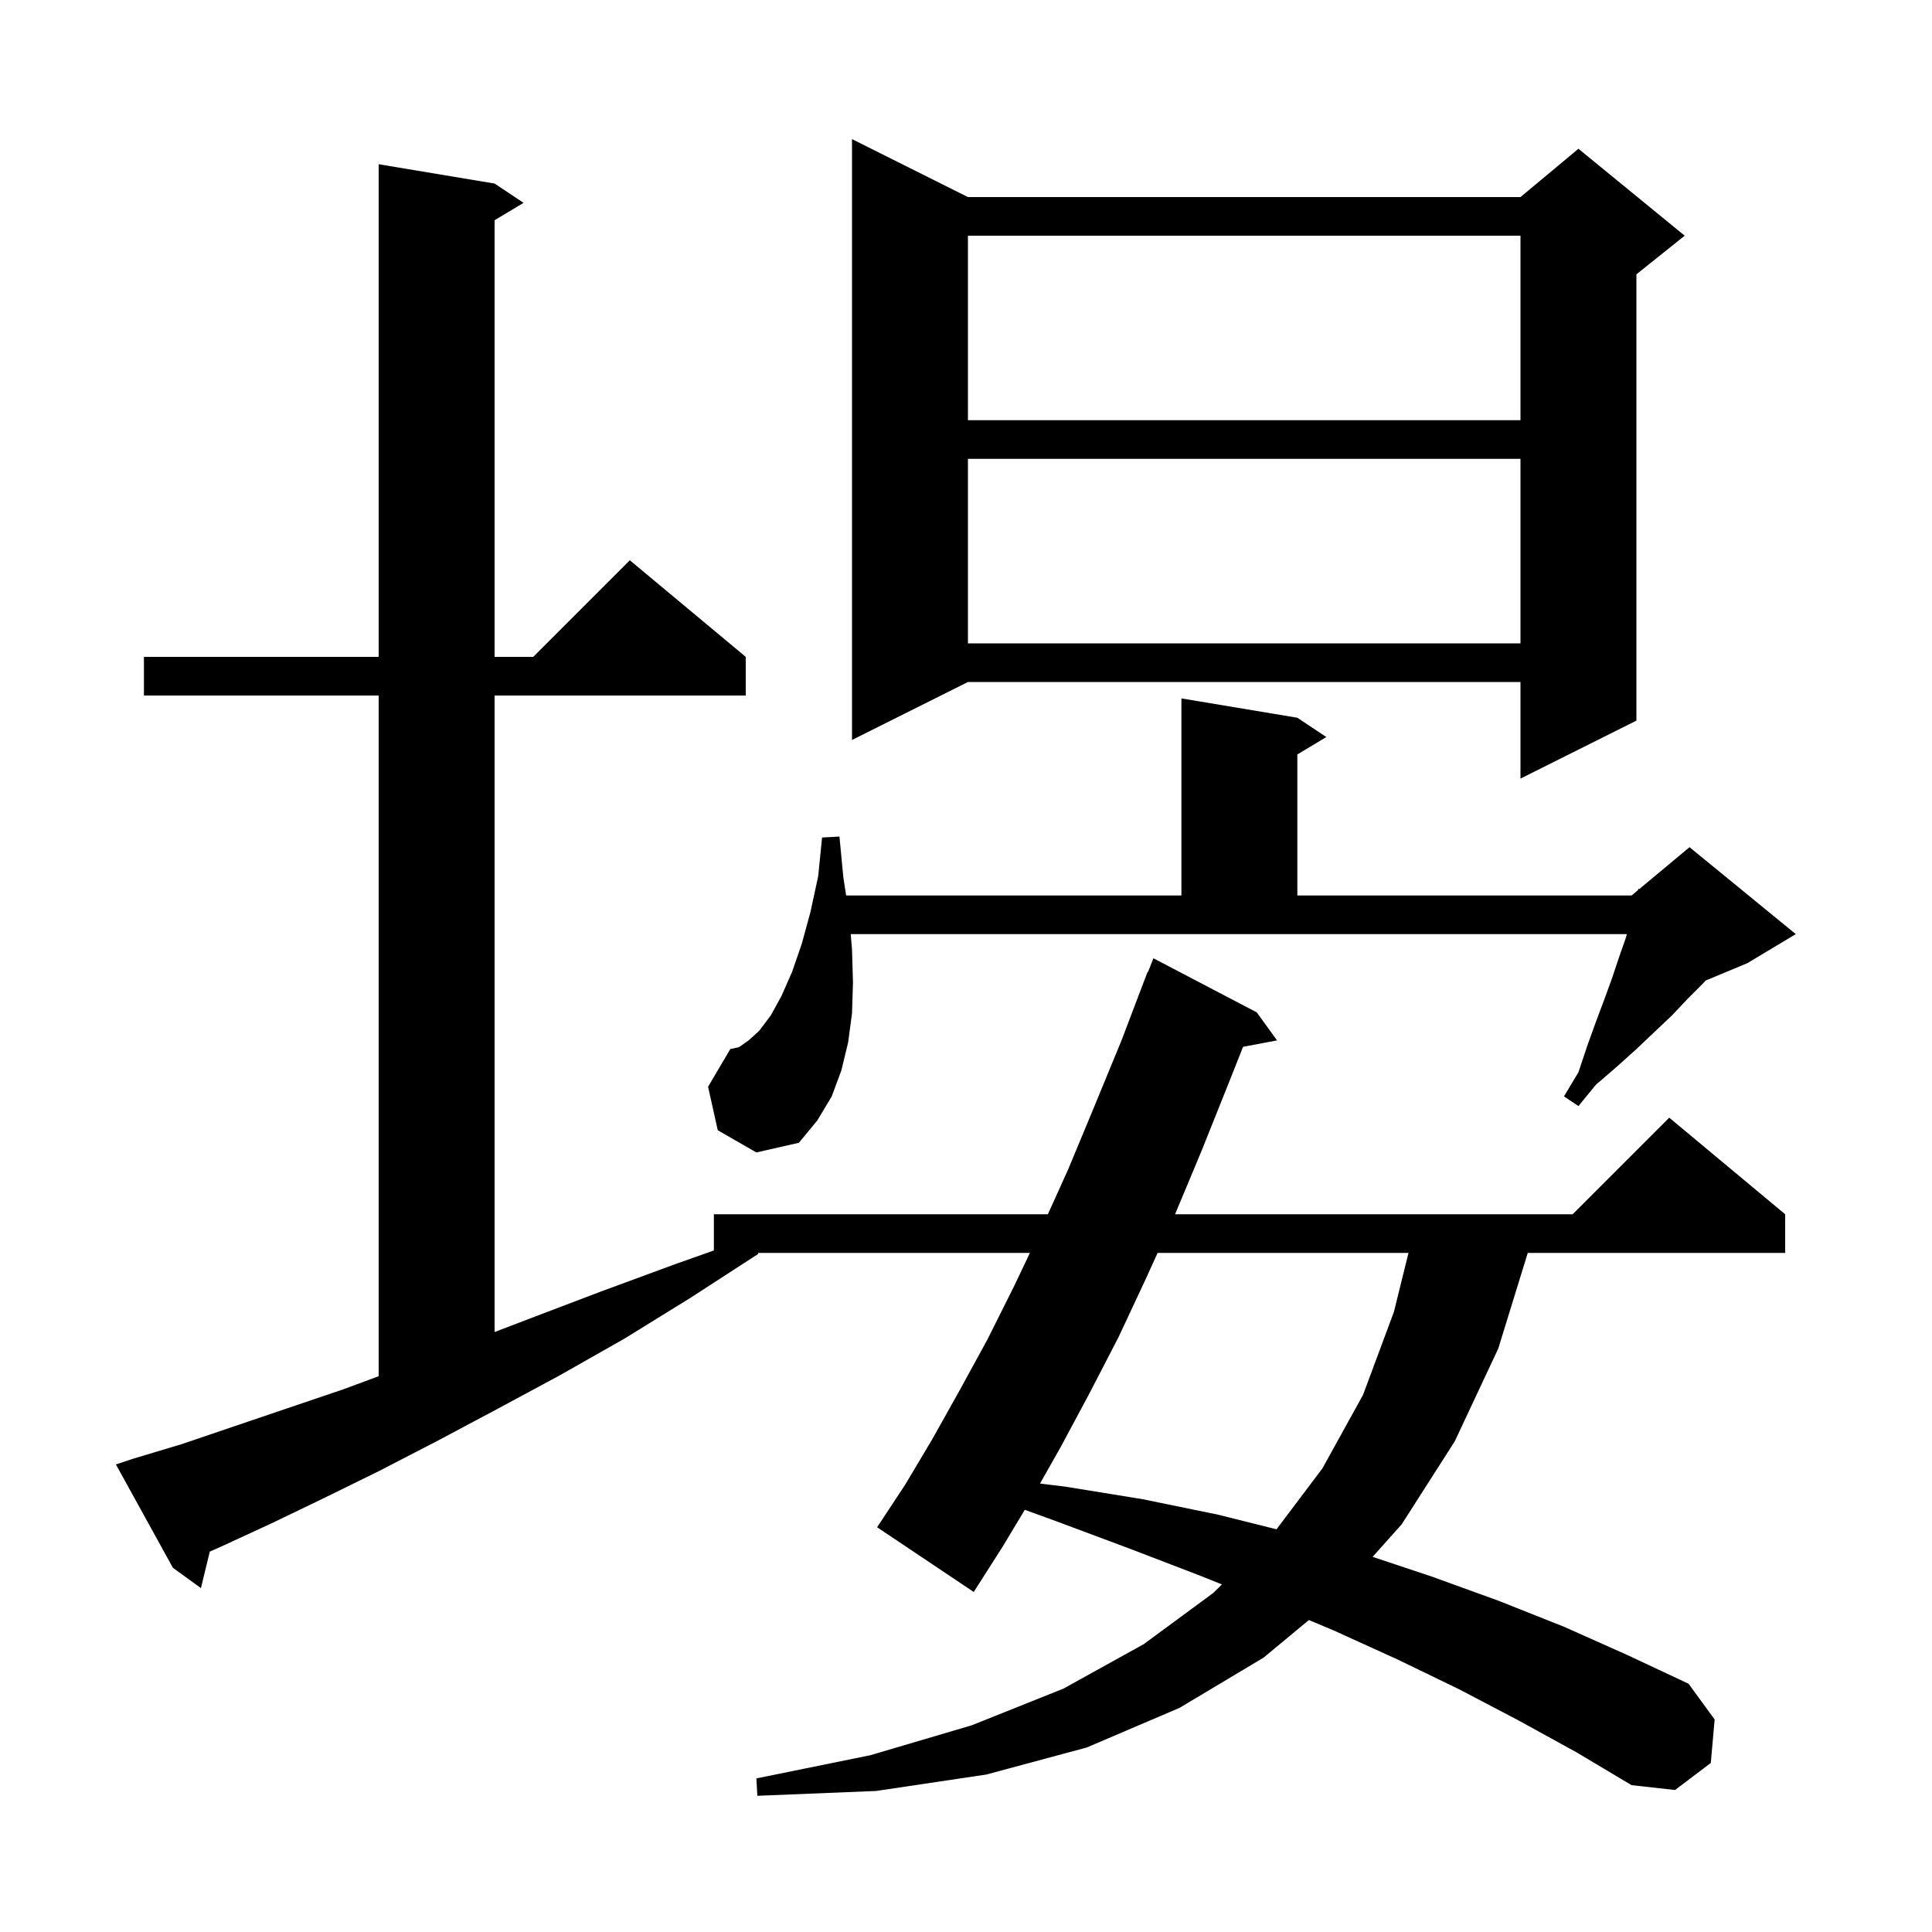 <svg xmlns="http://www.w3.org/2000/svg" xmlns:xlink="http://www.w3.org/1999/xlink" version="1.1" baseProfile="full" viewBox="0 0 200 200" width="200" height="200"><g fill="currentColor"><path d="M 157.2 178.1 L 151.1 174.9 L 144.7 171.8 L 138.1 168.8 L 135.497 167.706 L 130.8 171.6 L 122.1 176.8 L 112.5 180.9 L 102.1 183.7 L 90.7 185.4 L 78.4 185.9 L 78.3 184.1 L 90.1 181.7 L 100.6 178.6 L 110.1 174.8 L 118.4 170.2 L 125.6 164.9 L 126.496 164.018 L 124.2 163.1 L 116.9 160.3 L 109.4 157.5 L 106.084 156.294 L 103.8 160.1 L 100.8 164.8 L 90.8 158.1 L 93.7 153.7 L 96.5 149.0 L 99.3 144.0 L 102.2 138.7 L 105.0 133.1 L 106.614 129.7 L 78.453 129.7 L 78.5 129.8 L 71.4 134.4 L 64.6 138.6 L 57.9 142.4 L 51.4 145.9 L 45.2 149.2 L 39.2 152.3 L 33.5 155.1 L 28.1 157.7 L 22.9 160.1 L 21.718 160.62 L 20.8 164.4 L 17.9 162.3 L 12.0 151.6 L 13.8 151.0 L 18.8 149.5 L 24.1 147.7 L 29.7 145.8 L 35.6 143.8 L 39.2 142.465 L 39.2 72.0 L 14.9 72.0 L 14.9 68.0 L 39.2 68.0 L 39.2 17.0 L 51.2 19.0 L 54.2 21.0 L 51.2 22.8 L 51.2 68.0 L 55.2 68.0 L 65.2 58.0 L 77.2 68.0 L 77.2 72.0 L 51.2 72.0 L 51.2 137.891 L 55.1 136.4 L 62.2 133.7 L 69.8 130.9 L 73.9 129.447 L 73.9 125.7 L 108.477 125.7 L 110.6 121.0 L 113.3 114.5 L 116.1 107.7 L 118.8 100.6 L 118.846 100.617 L 119.4 99.2 L 130.1 104.8 L 132.2 107.7 L 128.683 108.367 L 127.2 112.1 L 124.4 119.1 L 121.642 125.7 L 162.8 125.7 L 172.8 115.7 L 184.8 125.7 L 184.8 129.7 L 158.153 129.7 L 155.1 139.6 L 150.6 149.2 L 145.1 157.8 L 142.094 161.165 L 148.2 163.2 L 155.1 165.7 L 161.9 168.4 L 168.4 171.3 L 174.8 174.3 L 177.5 178.0 L 177.1 182.5 L 173.4 185.3 L 168.9 184.8 L 163.2 181.4 Z M 119.833 129.7 L 118.7 132.2 L 115.8 138.4 L 112.8 144.2 L 109.8 149.8 L 107.661 153.578 L 110.3 153.9 L 118.3 155.2 L 126.1 156.8 L 132.144 158.311 L 136.9 152.0 L 141.1 144.4 L 144.3 135.8 L 145.806 129.7 Z M 74.3 117.0 L 73.3 112.5 L 75.6 108.6 L 76.5 108.4 L 77.5 107.7 L 78.6 106.7 L 79.8 105.1 L 80.9 103.1 L 82.0 100.6 L 83.0 97.7 L 83.9 94.4 L 84.7 90.7 L 85.1 86.7 L 86.9 86.6 L 87.3 90.8 L 87.592 92.7 L 122.3 92.7 L 122.3 72.3 L 134.3 74.3 L 137.3 76.3 L 134.3 78.1 L 134.3 92.7 L 168.9 92.7 L 169.563 92.147 L 169.6 92.0 L 169.687 92.044 L 174.9 87.7 L 185.9 96.7 L 180.9 99.7 L 176.572 101.503 L 176.2 101.9 L 174.7 103.4 L 173.1 105.1 L 171.3 106.8 L 169.4 108.6 L 167.4 110.4 L 165.2 112.3 L 163.4 114.5 L 161.9 113.5 L 163.4 111.0 L 164.3 108.3 L 165.2 105.8 L 166.1 103.4 L 166.9 101.2 L 167.6 99.1 L 168.3 97.1 L 168.411 96.7 L 88.067 96.7 L 88.2 98.3 L 88.3 101.7 L 88.2 104.9 L 87.8 107.9 L 87.1 110.8 L 86.1 113.5 L 84.6 116.0 L 82.7 118.3 L 78.3 119.3 Z M 100.2 20.4 L 157.4 20.4 L 163.4 15.4 L 174.4 24.4 L 169.4 28.4 L 169.4 74.6 L 157.4 80.6 L 157.4 70.6 L 100.2 70.6 L 88.2 76.6 L 88.2 14.4 Z M 100.2 47.5 L 100.2 66.6 L 157.4 66.6 L 157.4 47.5 Z M 100.2 24.4 L 100.2 43.5 L 157.4 43.5 L 157.4 24.4 Z "/></g></svg>